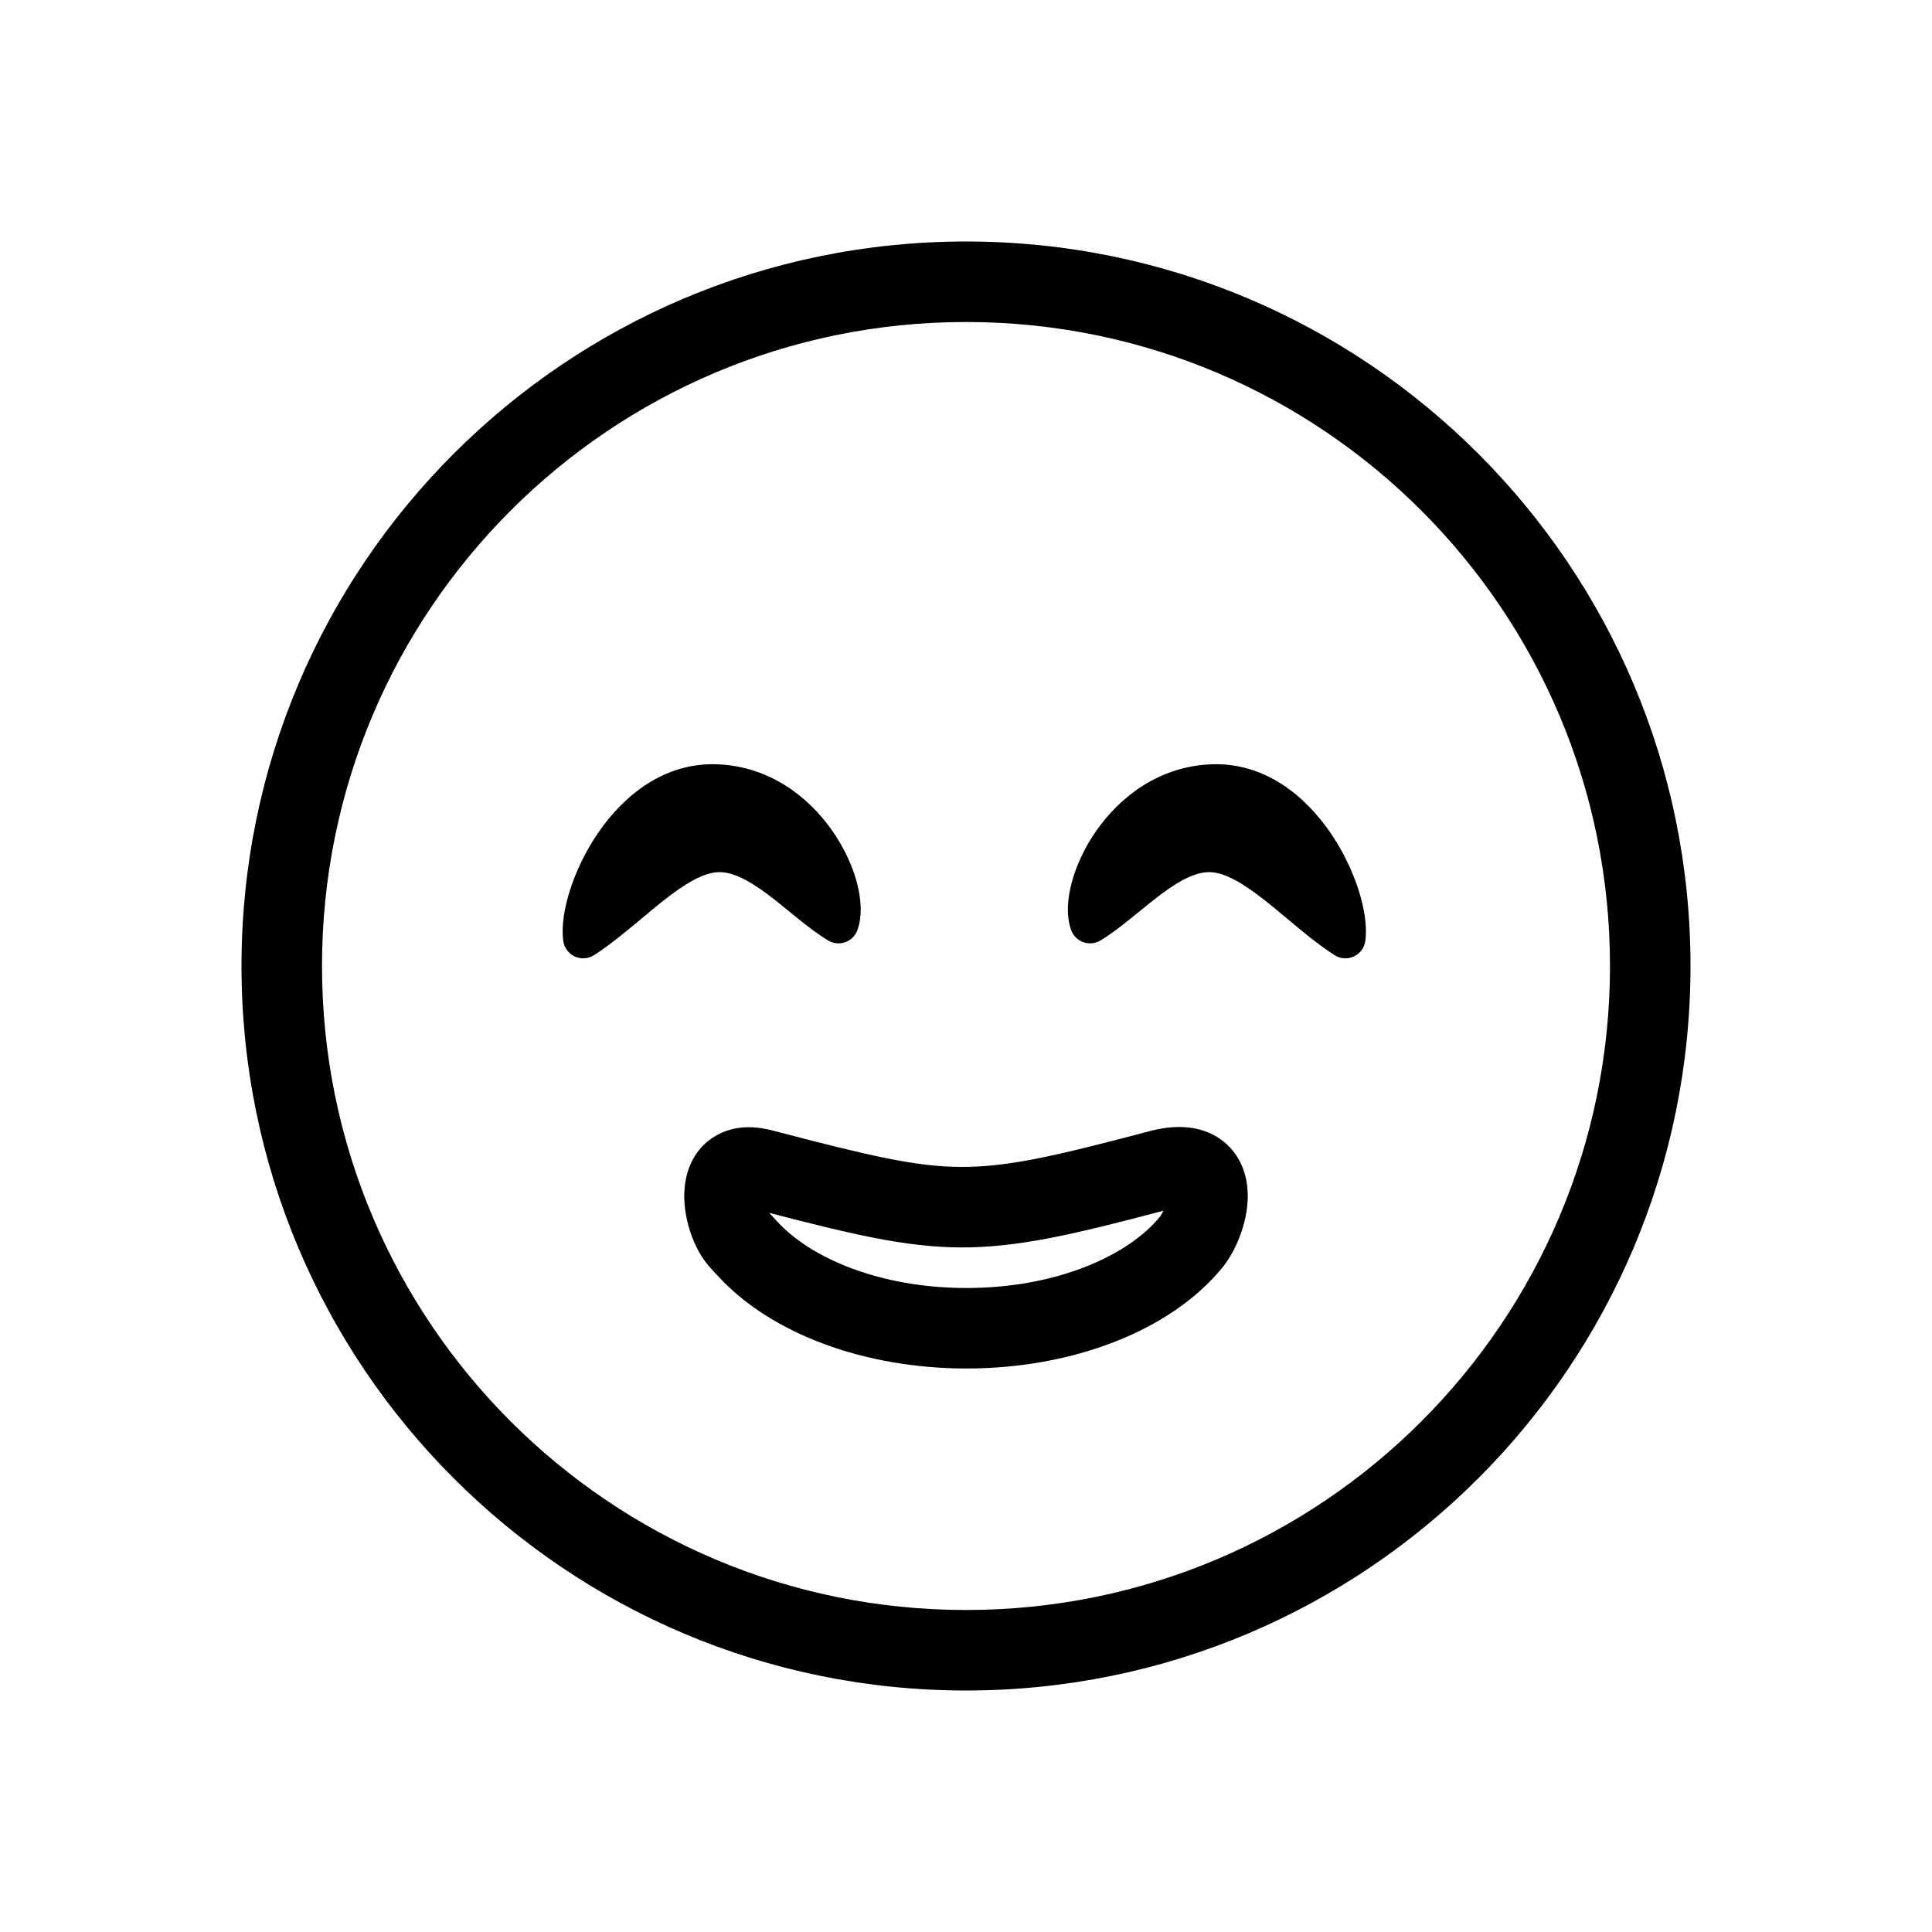 <?xml version="1.0" encoding="UTF-8"?> <svg xmlns="http://www.w3.org/2000/svg" width="48" height="48" viewBox="0 0 48 48" fill="none"><rect width="48" height="48" fill="none"></rect><path d="M21.286 21.915C21.393 22.313 21.432 22.75 21.302 23.108C21.251 23.249 21.14 23.359 20.999 23.409C20.858 23.459 20.702 23.443 20.574 23.365C20.312 23.207 20.052 23.005 19.808 22.808C19.743 22.755 19.678 22.702 19.614 22.65L19.613 22.649C19.433 22.502 19.259 22.36 19.079 22.225C18.577 21.85 18.179 21.652 17.834 21.669C17.472 21.687 17.034 21.94 16.472 22.384C16.314 22.509 16.143 22.651 15.967 22.799C15.579 23.123 15.159 23.474 14.76 23.73C14.616 23.823 14.435 23.835 14.28 23.764C14.125 23.692 14.018 23.547 13.994 23.378C13.944 23.013 14.02 22.557 14.163 22.111C14.309 21.653 14.543 21.155 14.858 20.695C15.478 19.788 16.484 18.933 17.831 18.989C19.132 19.044 20.095 19.806 20.675 20.636C20.967 21.052 21.173 21.499 21.286 21.915Z" fill="currentColor"></path><path d="M26.63 21.915C26.522 22.313 26.483 22.75 26.613 23.108C26.664 23.249 26.776 23.359 26.917 23.409C27.058 23.459 27.214 23.443 27.342 23.365C27.604 23.207 27.863 23.005 28.107 22.808C28.173 22.755 28.238 22.702 28.301 22.65L28.303 22.649C28.483 22.502 28.657 22.36 28.837 22.225C29.338 21.85 29.736 21.652 30.081 21.669C30.444 21.687 30.881 21.94 31.444 22.384C31.602 22.509 31.772 22.651 31.949 22.799C32.337 23.123 32.756 23.474 33.156 23.73C33.299 23.823 33.48 23.835 33.635 23.764C33.79 23.692 33.898 23.547 33.921 23.378C33.971 23.013 33.895 22.557 33.753 22.111C33.606 21.653 33.372 21.155 33.058 20.695C32.438 19.788 31.431 18.933 30.084 18.989C28.784 19.044 27.821 19.806 27.24 20.636C26.949 21.052 26.742 21.499 26.63 21.915Z" fill="currentColor"></path><path fill-rule="evenodd" clip-rule="evenodd" d="M30.368 31.494C30.572 31.245 30.733 30.926 30.84 30.616C30.945 30.308 31.029 29.913 30.991 29.509C30.951 29.093 30.761 28.553 30.211 28.232C29.703 27.935 29.115 27.964 28.595 28.094L28.581 28.098C26.185 28.734 25.012 28.997 23.877 28.992C22.739 28.987 21.591 28.713 19.238 28.099C18.784 27.971 18.243 27.94 17.762 28.23C17.265 28.528 17.08 29.017 17.024 29.384C16.969 29.748 17.016 30.111 17.091 30.405C17.167 30.7 17.292 31.006 17.462 31.259C17.578 31.432 17.751 31.611 17.813 31.676C17.823 31.686 17.83 31.694 17.834 31.698C19.157 33.146 21.496 34 24.013 34C26.636 34 29.081 33.07 30.368 31.494ZM23.868 30.992C25.274 30.998 26.665 30.673 28.903 30.081C28.893 30.103 28.883 30.124 28.873 30.143C28.845 30.195 28.825 30.222 28.819 30.229C28.033 31.192 26.258 32 24.013 32C21.872 32 20.145 31.262 19.311 30.349C19.28 30.315 19.249 30.283 19.226 30.258L19.224 30.256C19.206 30.237 19.191 30.222 19.178 30.208L19.164 30.192C19.132 30.157 19.123 30.145 19.122 30.144C19.121 30.141 19.118 30.138 19.116 30.134C21.182 30.67 22.511 30.986 23.868 30.992Z" fill="currentColor"></path><path fill-rule="evenodd" clip-rule="evenodd" d="M42 24C42 33.941 33.941 42 24 42C14.059 42 6 33.941 6 24C6 14.059 14.059 6 24 6C33.941 6 42 14.059 42 24ZM40 24C40 32.837 32.837 40 24 40C15.163 40 8 32.837 8 24C8 15.163 15.163 8 24 8C32.837 8 40 15.163 40 24Z" fill="currentColor"></path></svg> 